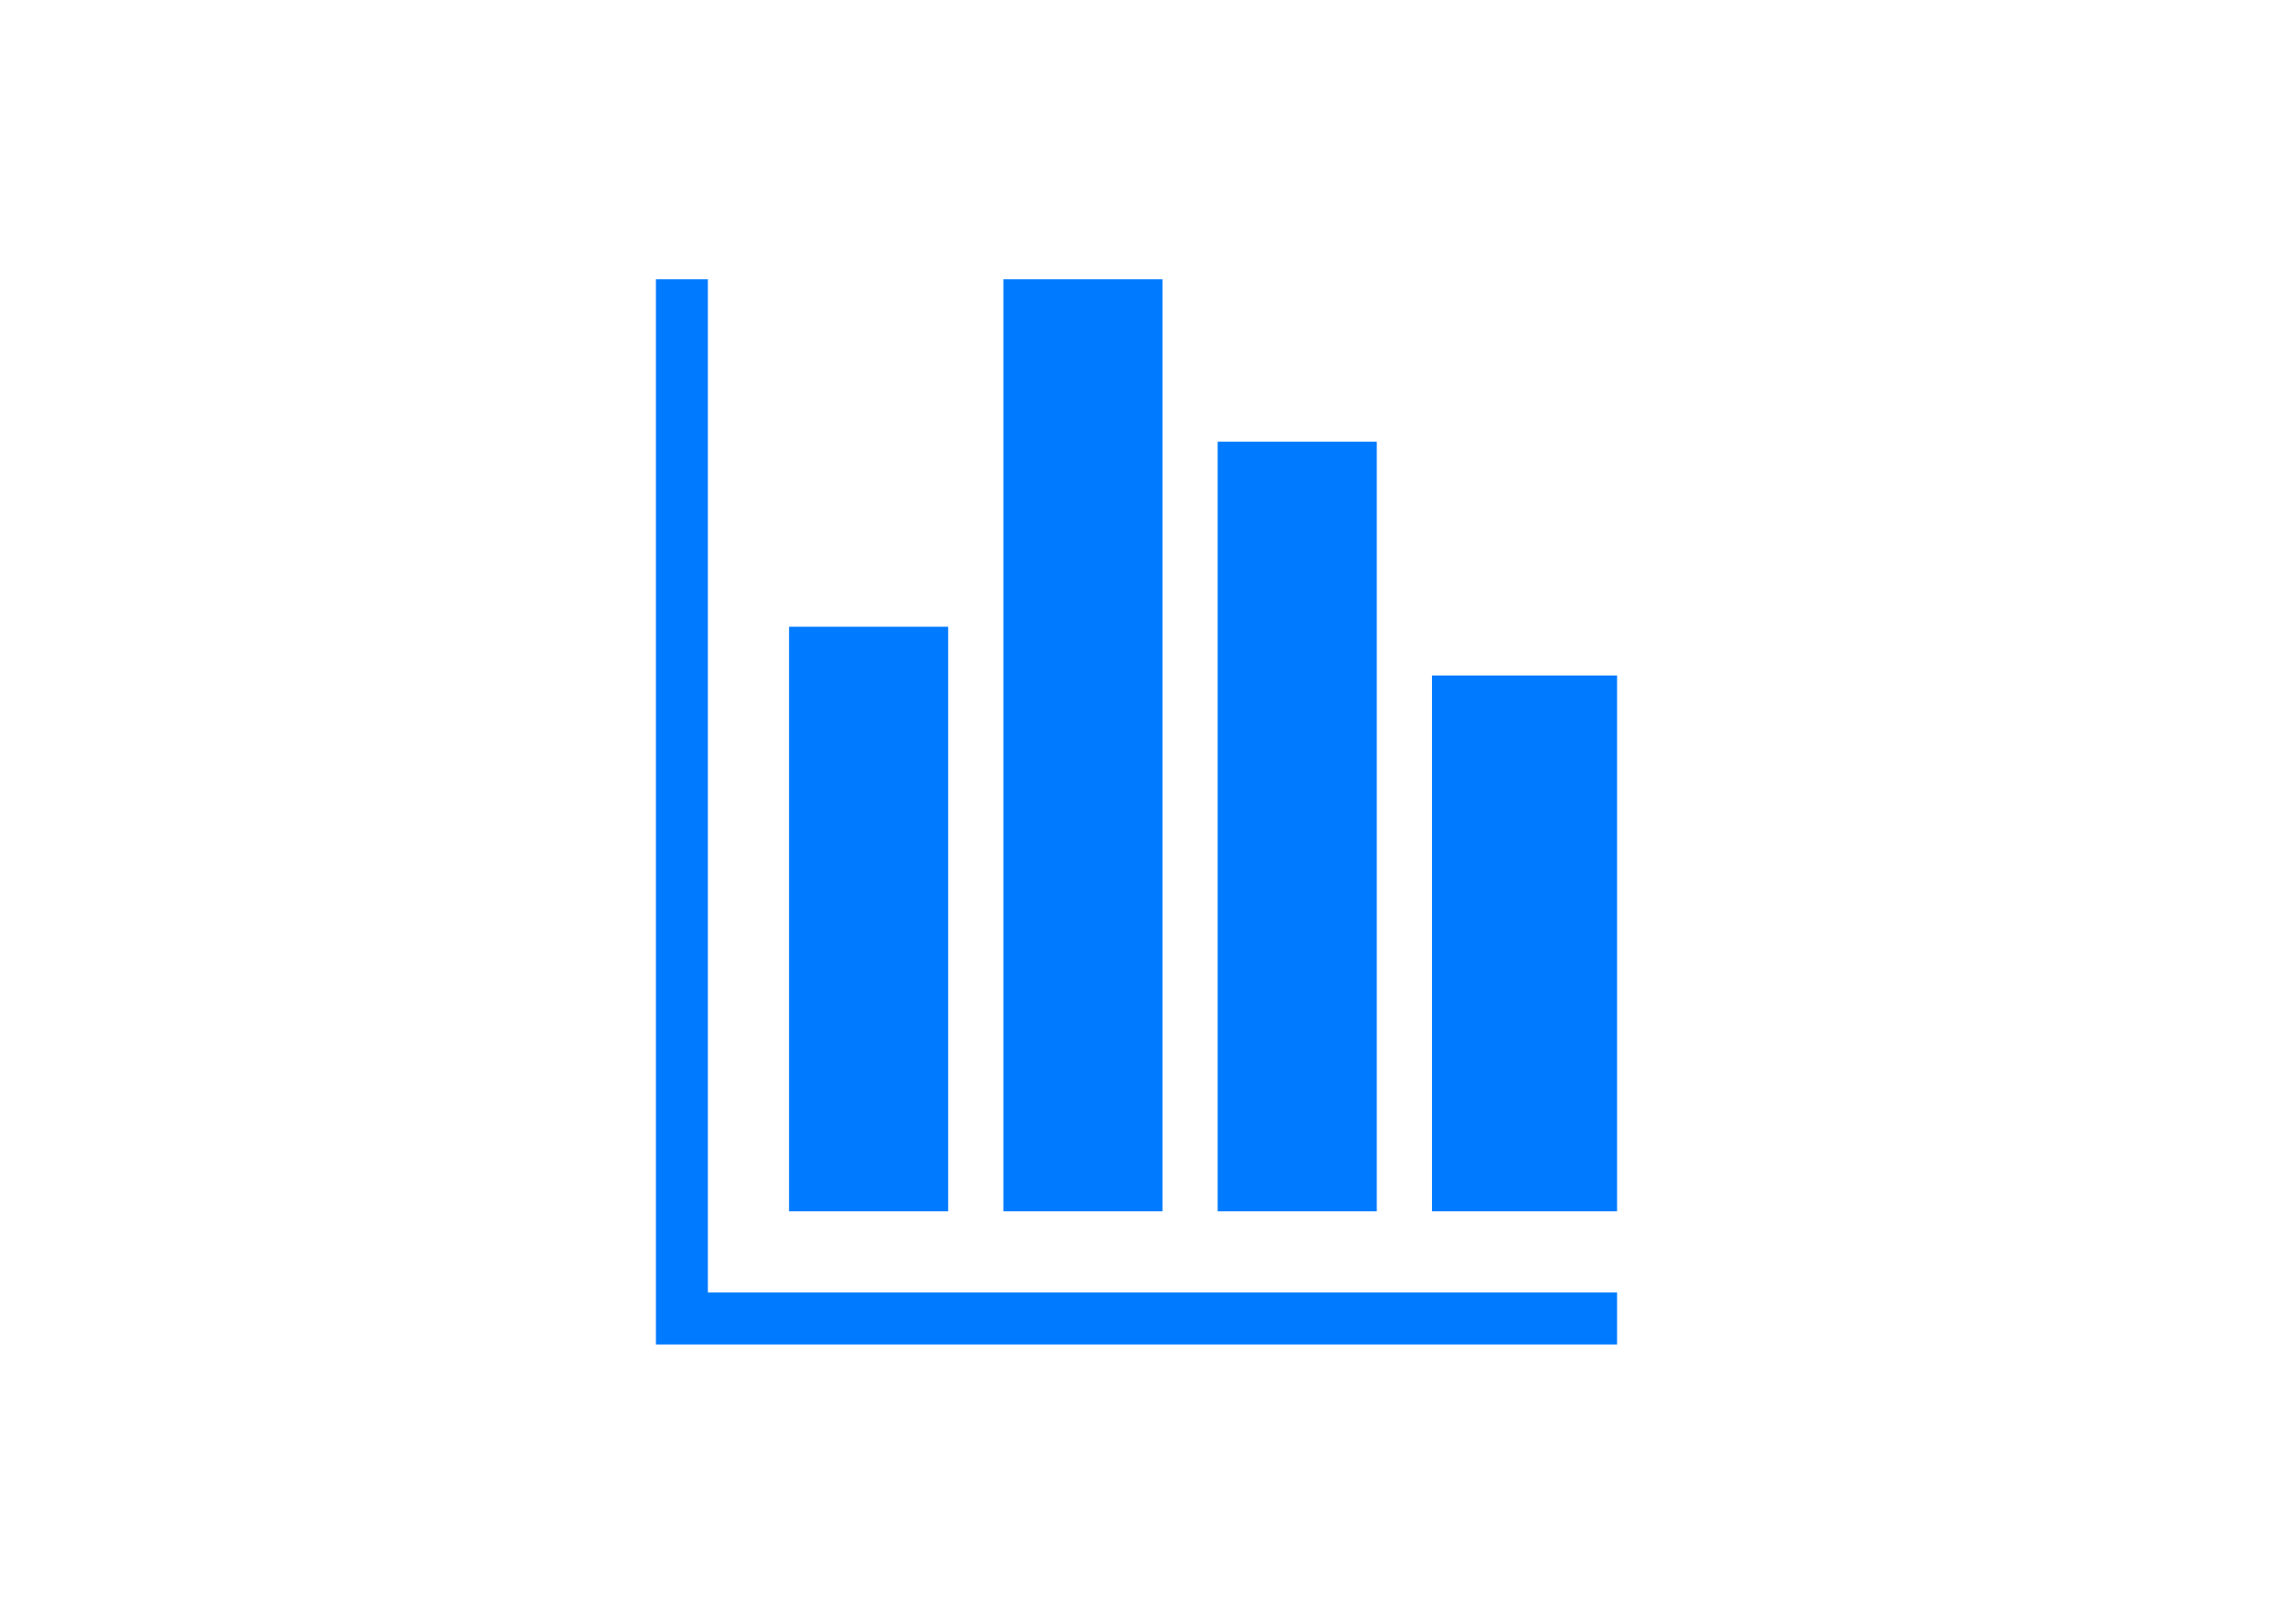 <?xml version="1.0" encoding="utf-8"?>
<!-- Generator: Adobe Illustrator 18.0.0, SVG Export Plug-In . SVG Version: 6.00 Build 0)  -->
<!DOCTYPE svg PUBLIC "-//W3C//DTD SVG 1.1 Tiny//EN" "http://www.w3.org/Graphics/SVG/1.1/DTD/svg11-tiny.dtd">
<svg version="1.1" baseProfile="tiny" id="レイヤー_1"
	 xmlns="http://www.w3.org/2000/svg" xmlns:xlink="http://www.w3.org/1999/xlink" x="0px" y="0px" width="70px" height="50px"
	 viewBox="0 0 70 50" xml:space="preserve">
<path id="Combined-Shape_3_" fill="#007AFF" d="M24.3,37.3v-18h4.9v18H24.3z M30.9,37.3V8.6h4.9v28.7H30.9z M37.5,37.3V13.6h4.9
	v23.7H37.5z M44.1,37.3V20.8h5.7v16.5H44.1z M20.2,8.6h1.6v31.2h28v1.6h-28v0h-1.6V8.6z"/>
</svg>
